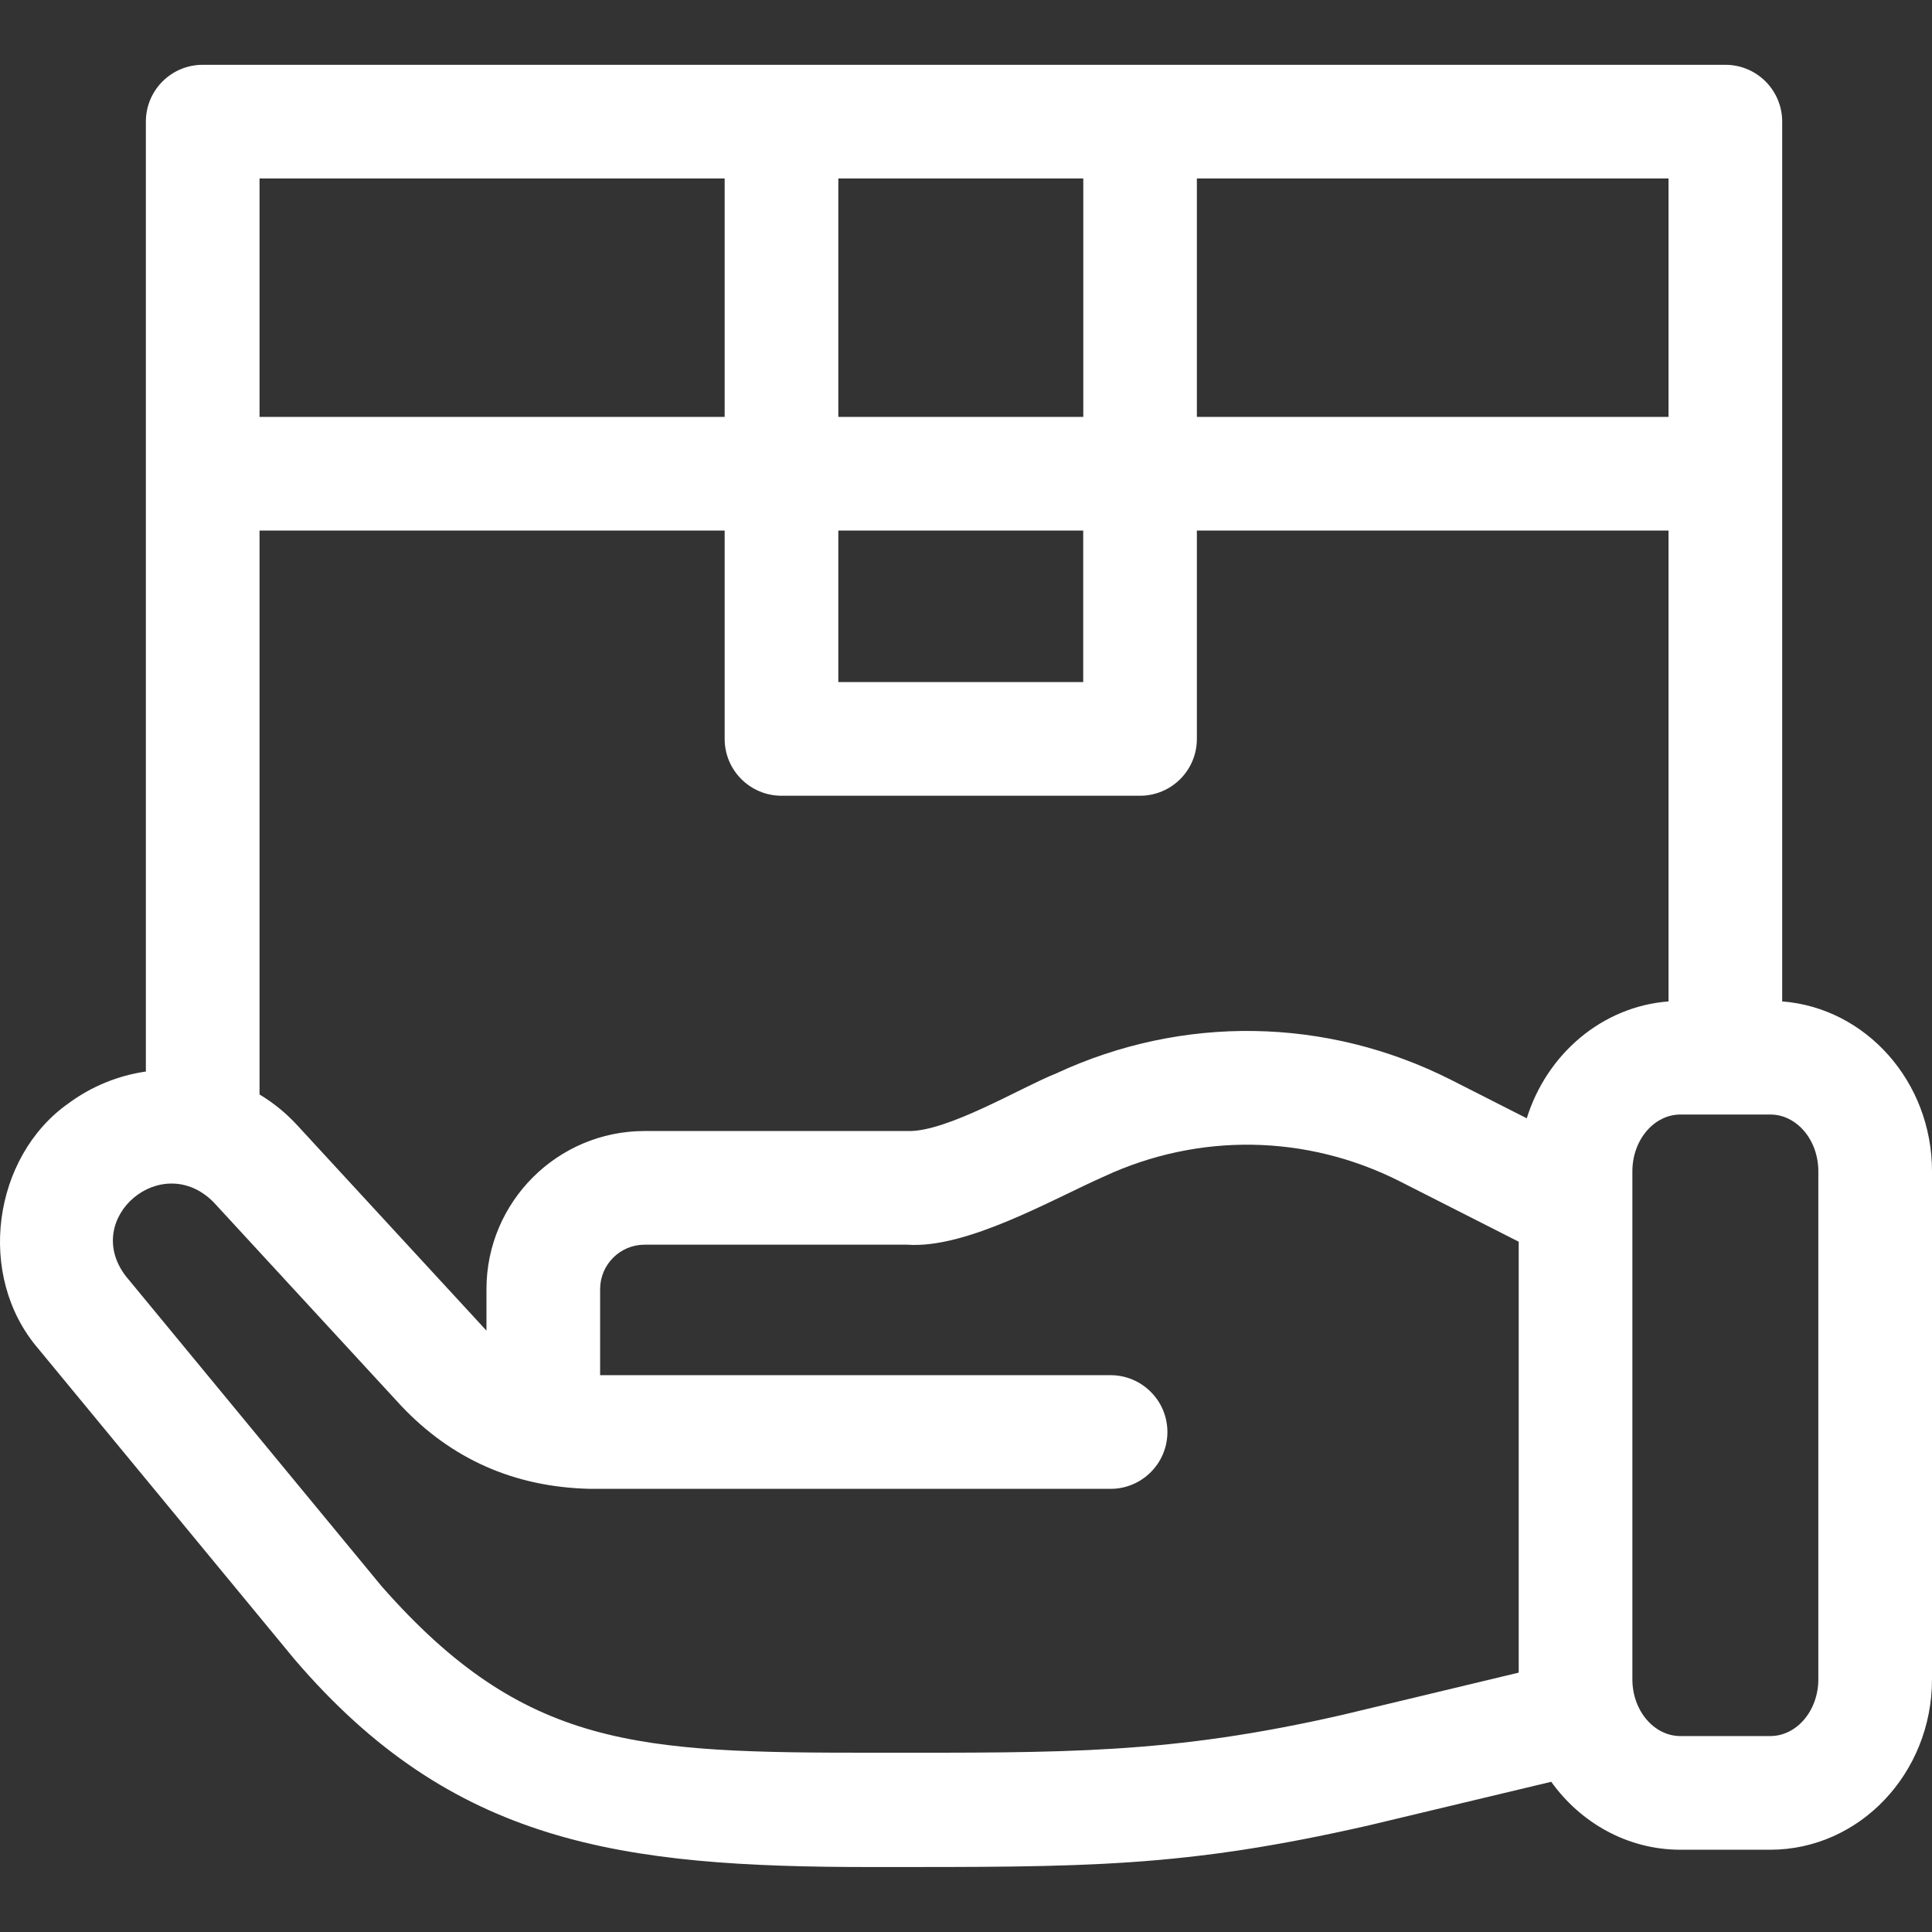 <svg width="24" height="24" viewBox="0 0 24 24" fill="none" xmlns="http://www.w3.org/2000/svg">
<rect x="0" y="0" width="24" height="24" fill="#333333" stroke="none"/>
<g clip-path="url(#clip0_4082_107841)">
<path d="M22.139 12.44V1.511C22.139 1.121 21.823 0.805 21.433 0.805H2.518C2.128 0.805 1.812 1.121 1.812 1.511V13.311C1.471 13.36 1.138 13.493 0.844 13.711C-0.085 14.37 -0.304 15.843 0.474 16.752L3.654 20.607C5.622 22.911 7.713 23.193 10.822 23.193C13.489 23.193 14.682 23.205 17.006 22.675L19.27 22.134C19.637 22.646 20.22 22.978 20.875 22.978H21.99C23.099 22.978 24 22.029 24 20.861V14.55C24 13.436 23.178 12.52 22.139 12.44ZM18.966 13.892L18.025 13.414C16.479 12.633 14.69 12.604 13.119 13.335C12.691 13.504 11.756 14.069 11.271 14.05H8.007C6.924 14.05 6.043 14.931 6.043 16.014V16.529C6.037 16.522 6.031 16.516 6.025 16.51L3.694 13.98C3.553 13.826 3.394 13.698 3.224 13.596V6.591H9.002V9.179C9.002 9.569 9.318 9.885 9.708 9.885H14.162C14.552 9.885 14.868 9.569 14.868 9.179V6.591H20.727V12.44C19.902 12.503 19.215 13.093 18.966 13.892ZM10.414 6.591H13.456V8.473H10.414V6.591ZM20.727 5.179H14.868V2.217H20.727L20.727 5.179ZM13.457 2.217V5.179H10.414V2.217H13.457ZM9.002 2.217V5.179H3.224V2.217H9.002ZM16.679 21.302C14.531 21.793 13.238 21.773 10.847 21.773C7.929 21.773 6.519 21.726 4.743 19.708L1.563 15.853C1.01 15.133 2.012 14.283 2.655 14.936L4.986 17.466C5.602 18.116 6.377 18.474 7.333 18.495H13.796C14.185 18.495 14.502 18.179 14.502 17.789C14.502 17.399 14.185 17.083 13.796 17.083H7.455V16.014C7.455 15.71 7.702 15.462 8.007 15.462H11.271C12.006 15.515 13.068 14.901 13.714 14.615C14.891 14.068 16.23 14.09 17.387 14.674L18.866 15.425V20.778L16.679 21.302ZM22.588 20.861C22.588 21.25 22.32 21.566 21.991 21.566H20.875C20.546 21.566 20.278 21.25 20.278 20.861V14.55C20.278 14.162 20.546 13.845 20.875 13.845H21.991C22.32 13.845 22.588 14.161 22.588 14.55V20.861Z" fill="white"/>
</g>
<defs>
<clipPath id="clip0_4082_107841">
<rect width="24" height="24" fill="white"/>
</clipPath>
</defs>
</svg>
